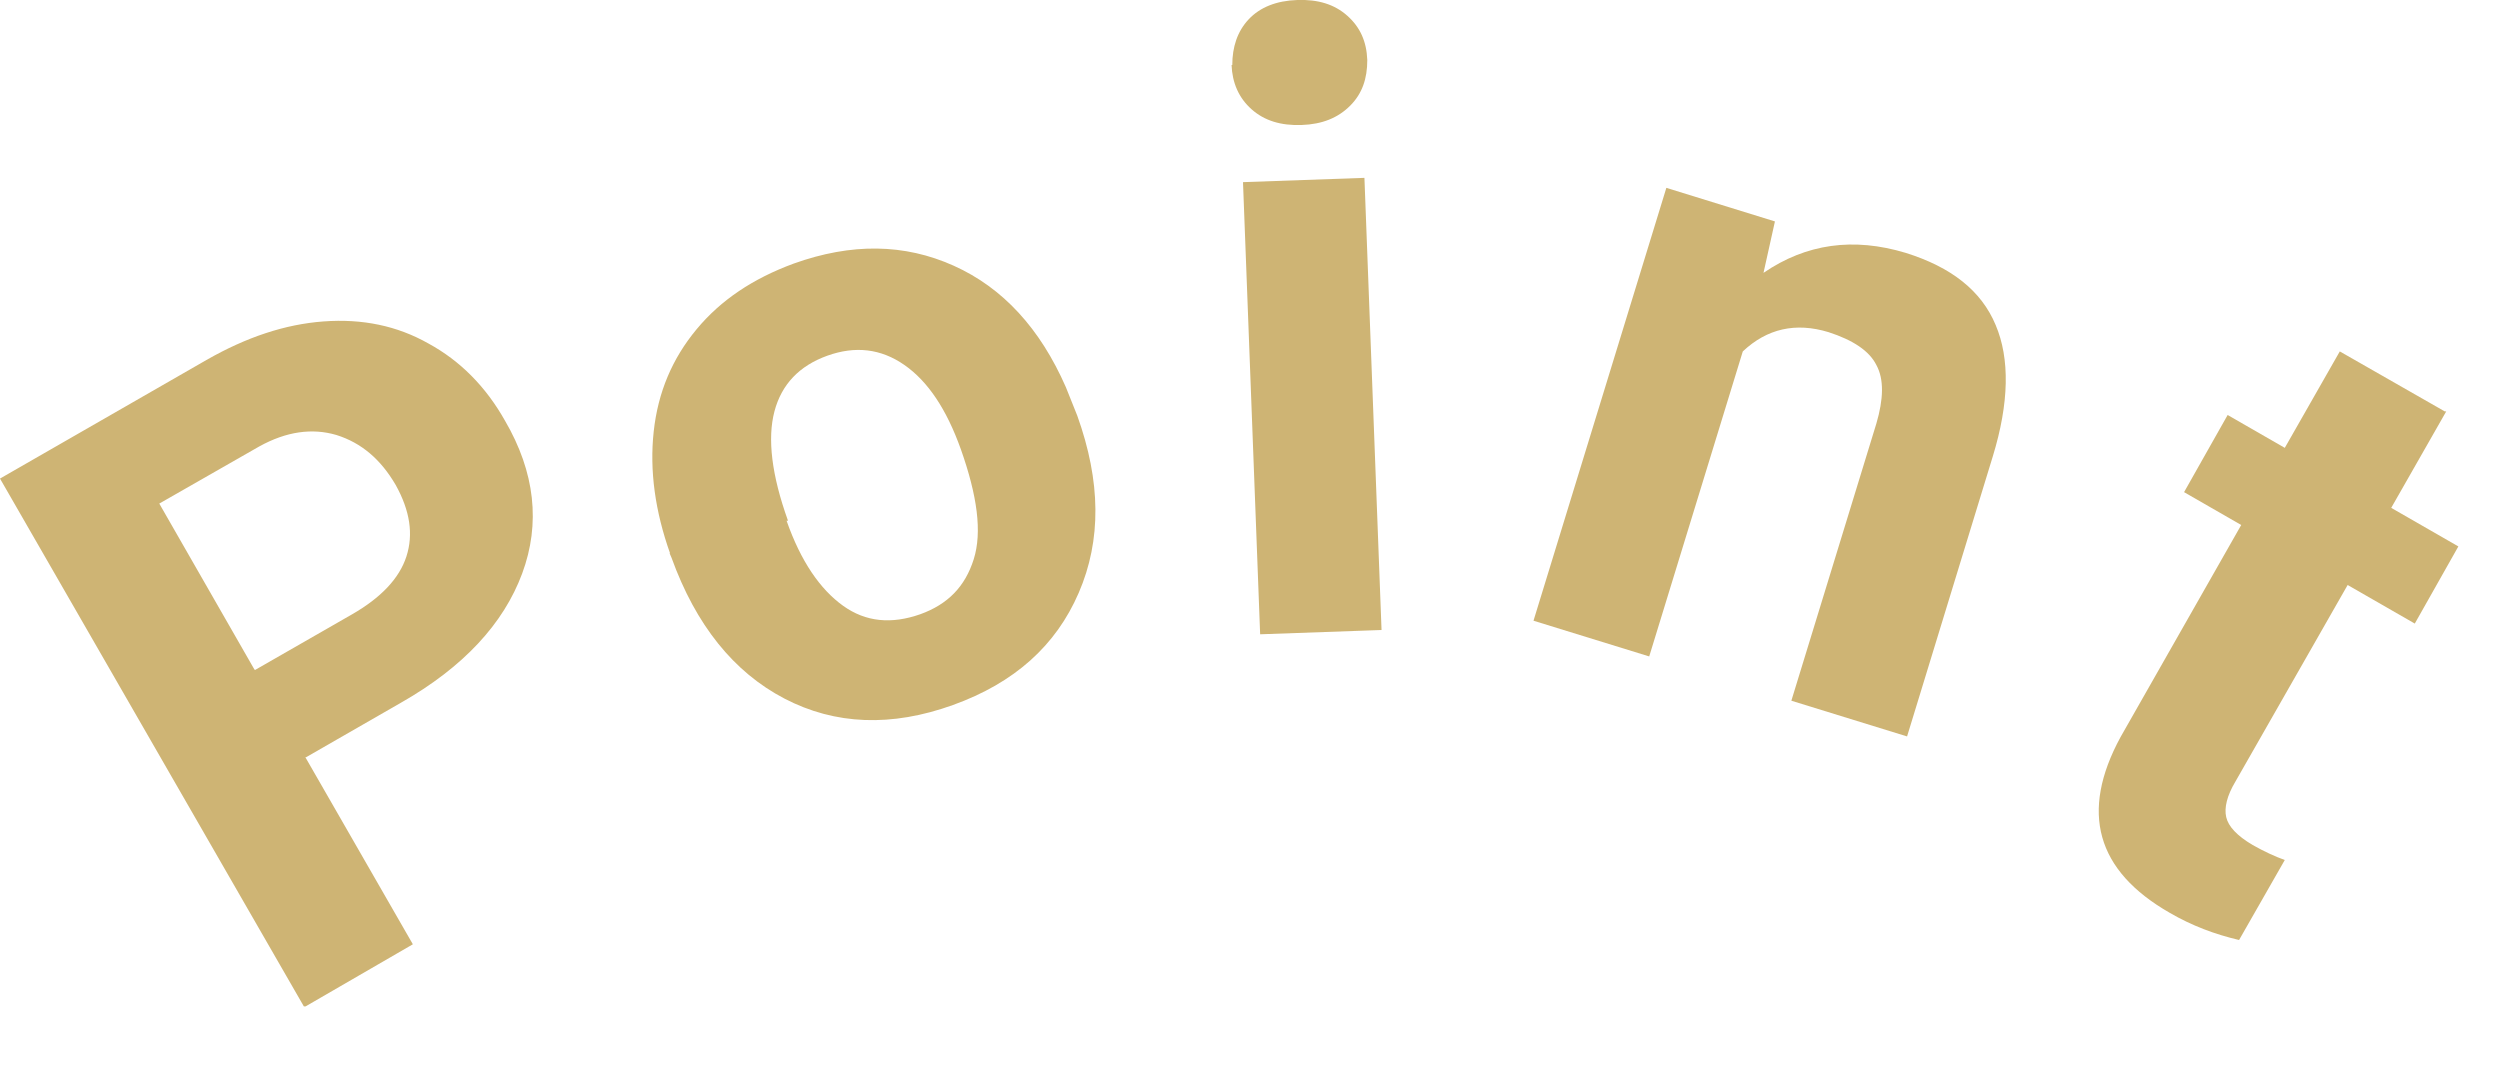 <svg width="35" height="15" viewBox="0 0 35 15" fill="none" xmlns="http://www.w3.org/2000/svg">
<g clip-path="url(#clip0_1184_32155)">
<path d="M4.28 10.61L5.78 13.22L4.26 14.1L0 6.7L2.89 5.04C3.45 4.72 3.99 4.54 4.53 4.5C5.07 4.46 5.56 4.56 6 4.81C6.44 5.05 6.8 5.41 7.07 5.89C7.49 6.61 7.57 7.33 7.31 8.03C7.05 8.73 6.49 9.34 5.61 9.84L4.27 10.61H4.28ZM3.57 9.38L4.93 8.6C5.33 8.37 5.59 8.1 5.69 7.79C5.79 7.48 5.74 7.15 5.54 6.79C5.33 6.43 5.06 6.2 4.71 6.09C4.37 5.99 4.01 6.04 3.63 6.25L2.23 7.05L3.56 9.37L3.57 9.38Z" fill="#CEB474"/>
<path d="M9.382 7.75C9.172 7.16 9.092 6.59 9.152 6.04C9.212 5.49 9.412 5.02 9.752 4.61C10.092 4.2 10.542 3.9 11.112 3.69C11.922 3.4 12.662 3.41 13.352 3.72C14.042 4.03 14.562 4.6 14.922 5.42L15.082 5.82C15.412 6.74 15.422 7.56 15.102 8.3C14.782 9.04 14.202 9.56 13.342 9.87C12.482 10.18 11.692 10.15 10.982 9.78C10.272 9.41 9.742 8.75 9.402 7.81L9.372 7.74L9.382 7.75ZM11.012 7.29C11.212 7.86 11.482 8.25 11.802 8.48C12.122 8.71 12.482 8.74 12.882 8.6C13.272 8.46 13.512 8.21 13.632 7.83C13.752 7.45 13.682 6.94 13.452 6.29C13.252 5.73 12.992 5.34 12.662 5.11C12.332 4.88 11.972 4.84 11.582 4.98C11.192 5.12 10.942 5.38 10.842 5.76C10.742 6.14 10.802 6.65 11.032 7.29H11.012Z" fill="#CEB474"/>
<path d="M17.252 0.91C17.252 0.66 17.322 0.44 17.482 0.27C17.642 0.1 17.872 0.01 18.162 -1.09722e-05C18.452 -0.01 18.682 0.06 18.862 0.22C19.042 0.38 19.132 0.58 19.142 0.84C19.142 1.1 19.072 1.31 18.902 1.48C18.732 1.65 18.512 1.74 18.222 1.75C17.932 1.76 17.702 1.69 17.522 1.53C17.342 1.37 17.252 1.16 17.242 0.91H17.252ZM19.342 8.82L17.642 8.88L17.402 2.55L19.102 2.49L19.342 8.83V8.82Z" fill="#CEB474"/>
<path d="M24.849 3.1L24.689 3.82C25.289 3.41 25.949 3.32 26.679 3.54C27.319 3.74 27.739 4.07 27.939 4.55C28.139 5.02 28.129 5.64 27.899 6.39L26.699 10.31L25.079 9.81L26.269 5.93C26.369 5.59 26.379 5.31 26.269 5.11C26.169 4.91 25.939 4.76 25.599 4.65C25.139 4.51 24.739 4.6 24.399 4.92L23.089 9.19L21.469 8.69L23.329 2.63L24.849 3.1Z" fill="#CEB474"/>
<path d="M34.247 5.76L33.477 7.11L34.417 7.65L33.807 8.73L32.867 8.19L31.297 10.94C31.177 11.14 31.137 11.31 31.167 11.44C31.197 11.57 31.317 11.7 31.537 11.83C31.697 11.92 31.847 11.99 31.987 12.04L31.347 13.16C31.007 13.08 30.687 12.96 30.377 12.78C29.347 12.19 29.117 11.37 29.687 10.32L31.377 7.35L30.577 6.89L31.187 5.81L31.987 6.27L32.757 4.92L34.227 5.76H34.247Z" fill="#CEB474"/>
</g>
<defs>
<clipPath id="clip0_1184_32155">
<rect width="34.42" height="14.09" fill="white"/>
</clipPath>
</defs>
</svg>
